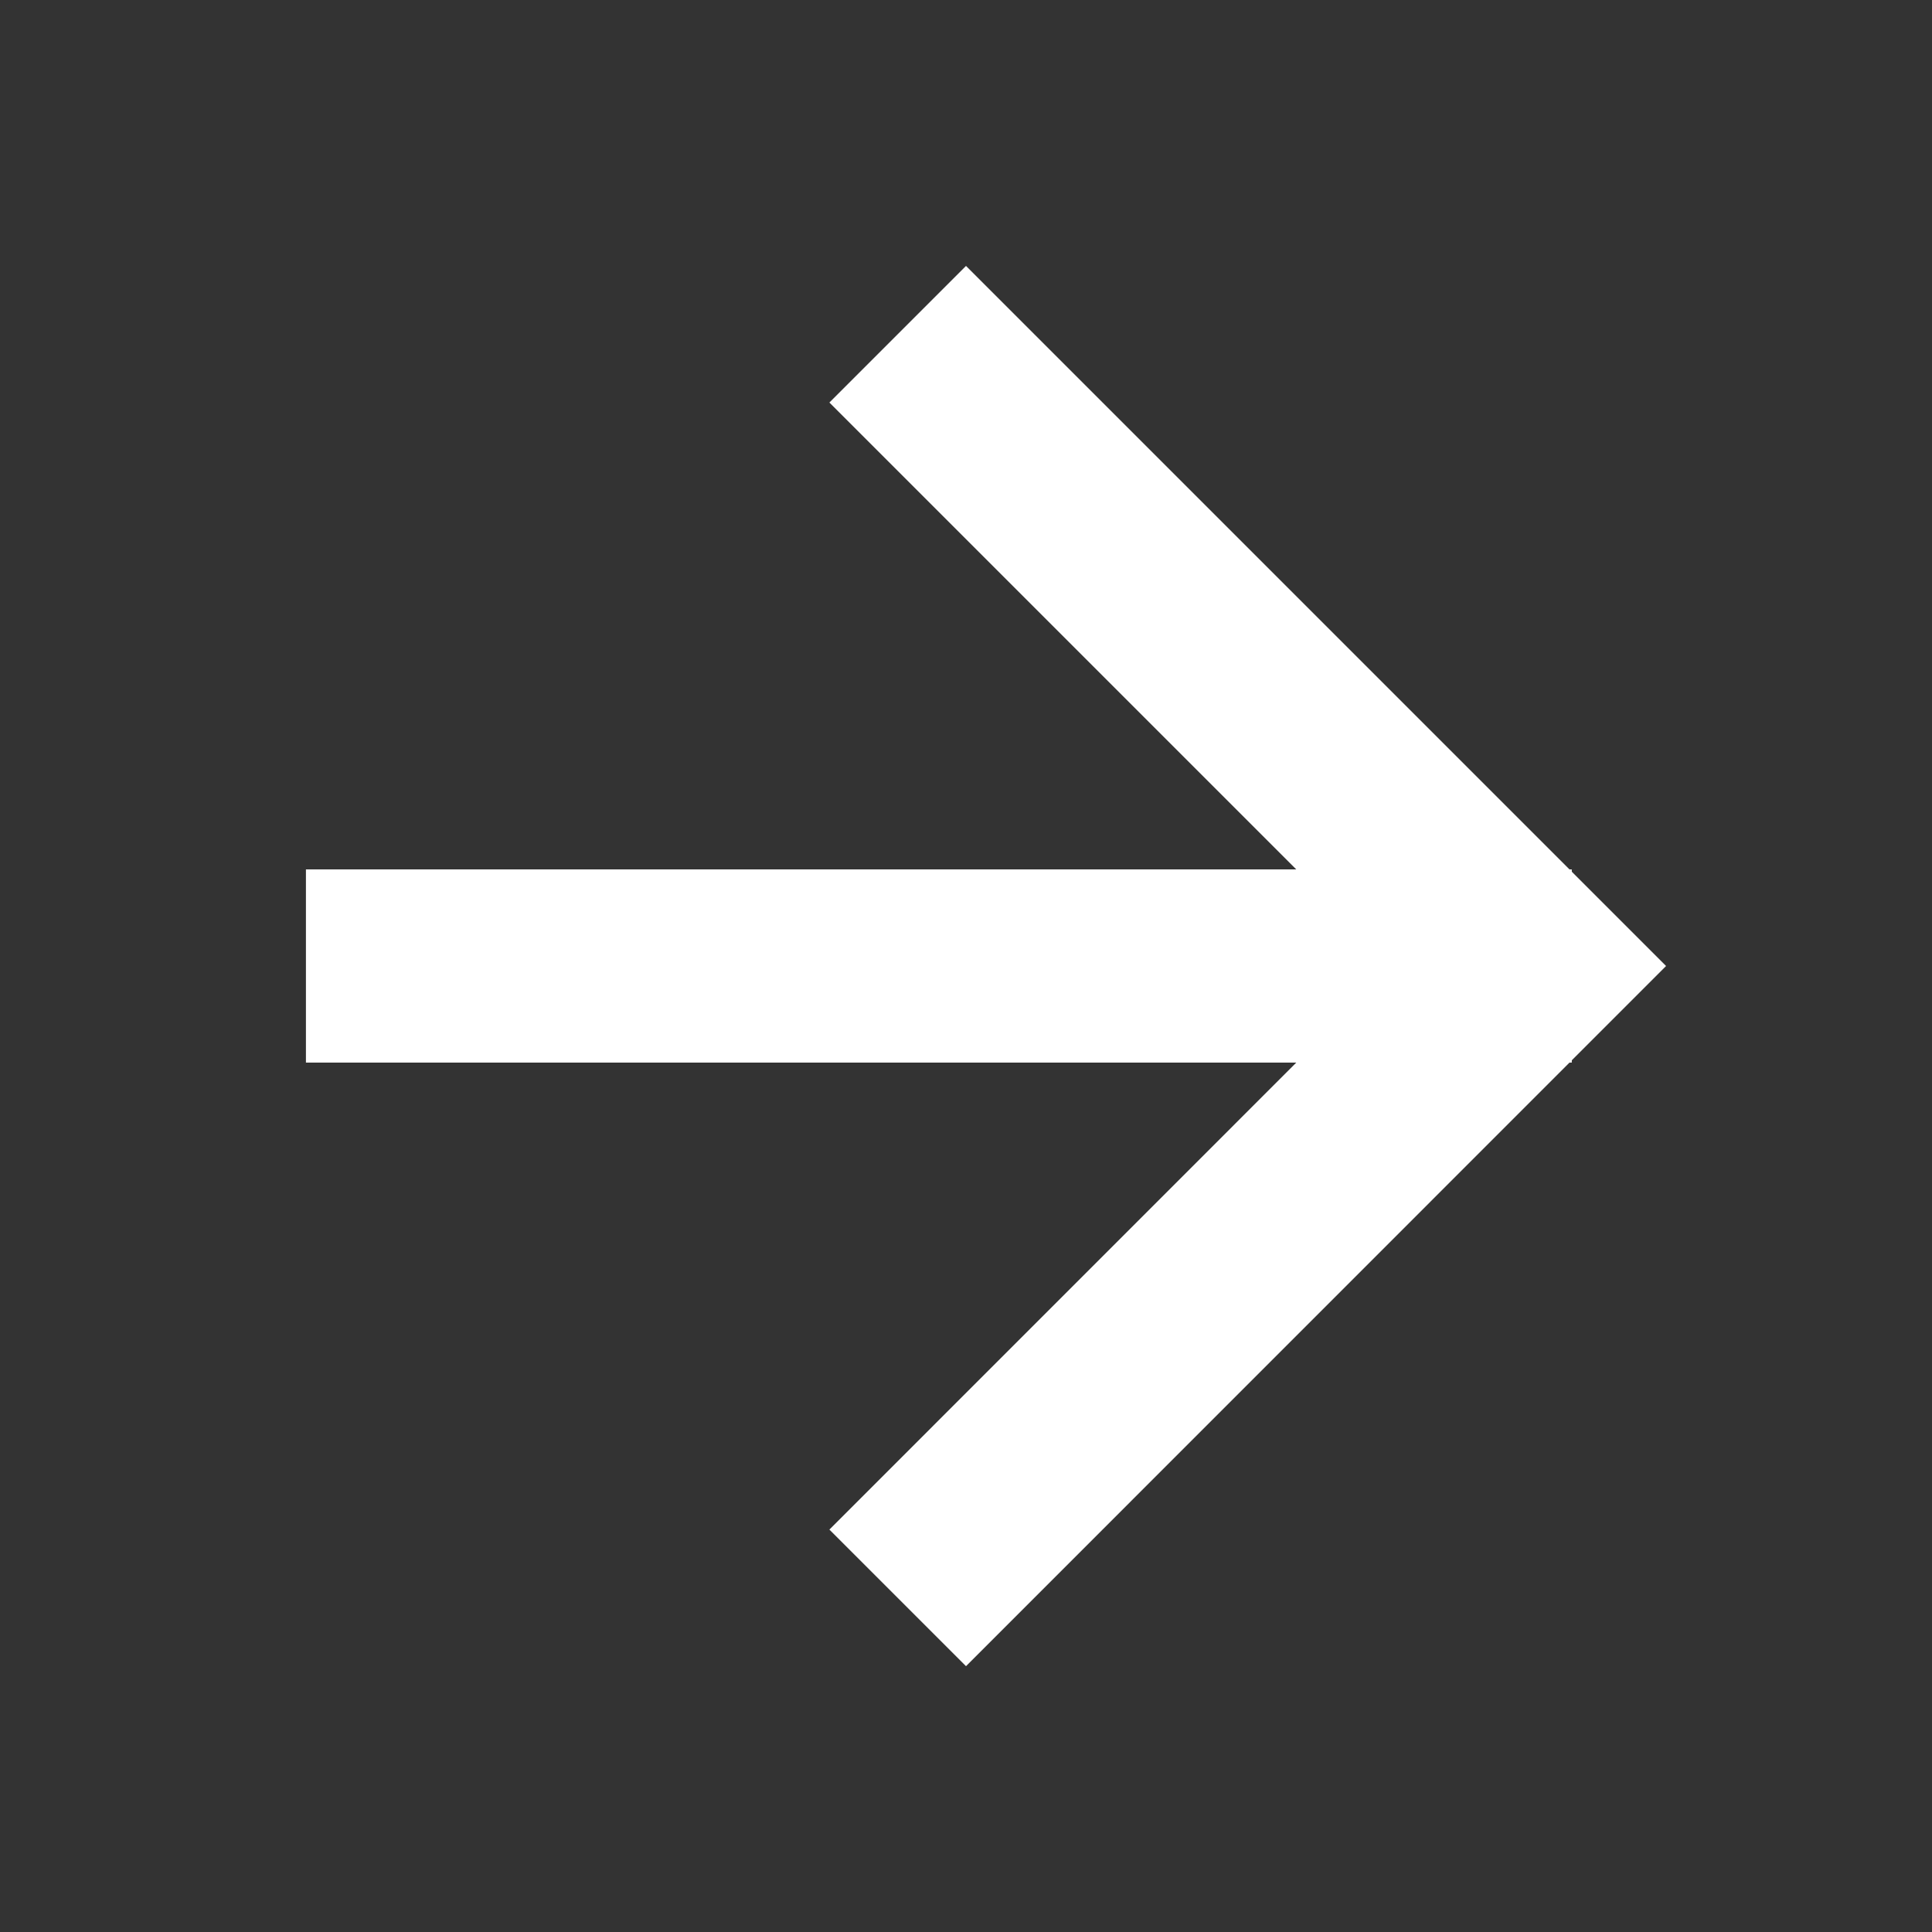 <?xml version="1.0" encoding="UTF-8"?> <svg xmlns="http://www.w3.org/2000/svg" width="20" height="20" viewBox="0 0 20 20" fill="none"><rect x="0" y="0" width="20" height="20" fill="#333333" stroke="none"/><path d="M4.167 10H15.271" stroke="white" stroke-width="2" stroke-linecap="square"></path><path d="M10 4.167L15.833 10L10 15.834" stroke="white" stroke-width="2" stroke-linecap="square"></path></svg> 